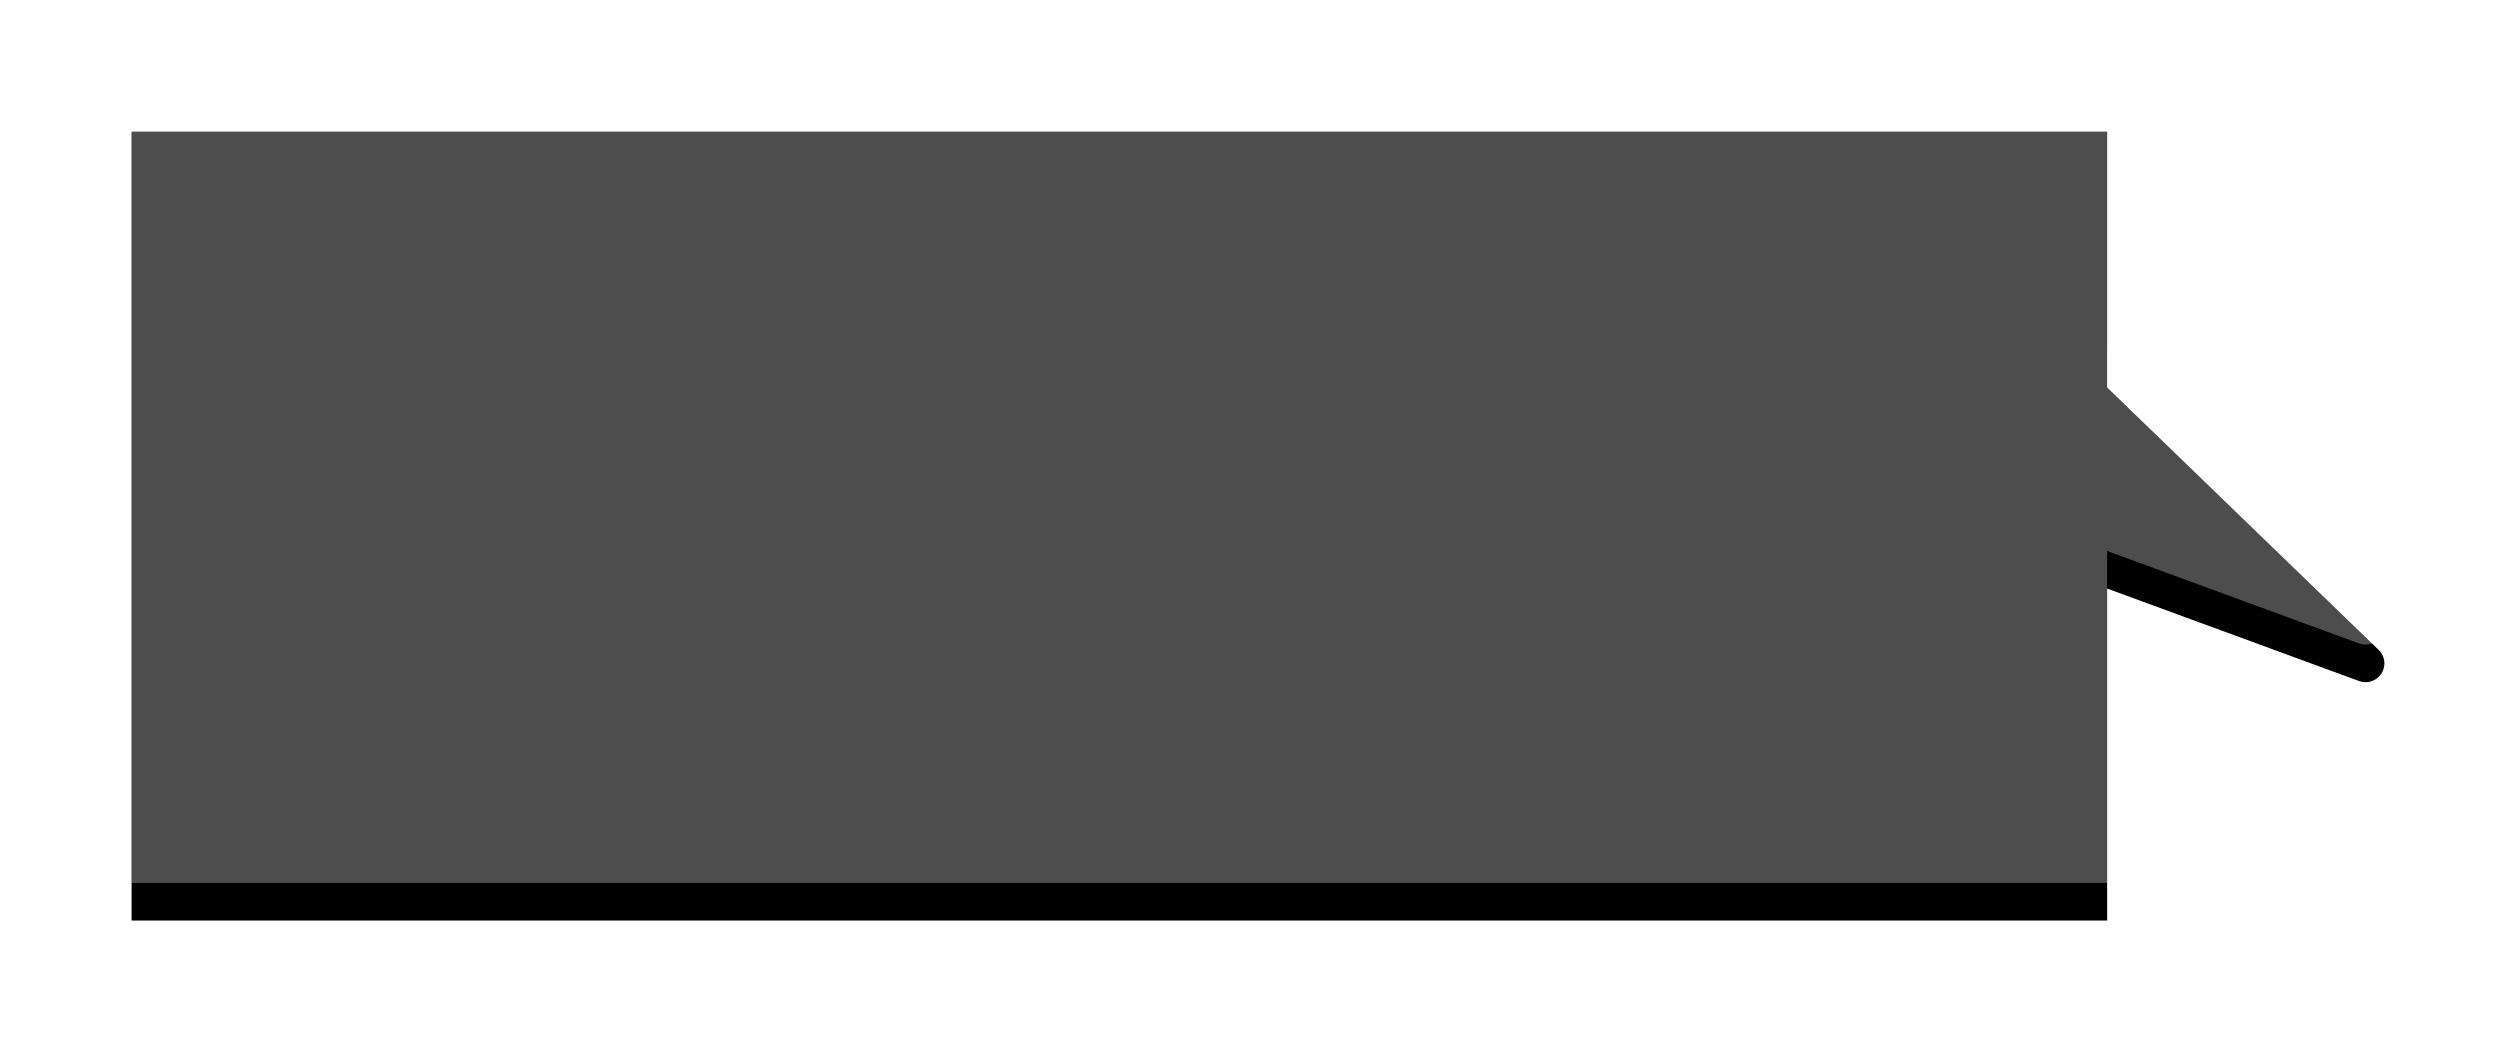 <?xml version="1.0" encoding="UTF-8"?>
<svg width="266px" height="112px" viewBox="0 0 266 112" version="1.1" xmlns="http://www.w3.org/2000/svg" xmlns:xlink="http://www.w3.org/1999/xlink">
    <title>半成品出入库备份 2</title>
    <defs>
        <path d="M210.199,0 L210.198,27.225 L239.086,55.148 C239.881,55.915 239.902,57.181 239.135,57.976 C238.584,58.545 237.75,58.736 237.007,58.463 L210.198,48.622 L210.199,83.942 L1.45519152e-11,83.942 L1.45519152e-11,0 L210.199,0 Z" id="path-1"></path>
        <filter x="-9.6%" y="-22.6%" width="119.2%" height="154.8%" filterUnits="objectBoundingBox" id="filter-2">
            <feOffset dx="0" dy="4" in="SourceAlpha" result="shadowOffsetOuter1"></feOffset>
            <feGaussianBlur stdDeviation="7" in="shadowOffsetOuter1" result="shadowBlurOuter1"></feGaussianBlur>
            <feComposite in="shadowBlurOuter1" in2="SourceAlpha" operator="out" result="shadowBlurOuter1"></feComposite>
            <feColorMatrix values="0 0 0 0 0.047   0 0 0 0 0.147   0 0 0 0 0.358  0 0 0 0.1 0" type="matrix" in="shadowBlurOuter1"></feColorMatrix>
        </filter>
    </defs>
    <g id="自主产品/方案" stroke="none" stroke-width="1" fill="none" fill-rule="evenodd">
        <g id="汉得质量合规管理系统" transform="translate(-273, -1032)">
            <g id="半成品出入库备份-2" transform="translate(287, 1042)">
                <use fill="black" fill-opacity="1" filter="url(#filter-2)" xlink:href="#path-1"></use>
                <use fill-opacity="0.303" fill="#FFFFFF" fill-rule="evenodd" xlink:href="#path-1"></use>
            </g>
        </g>
    </g>
</svg>